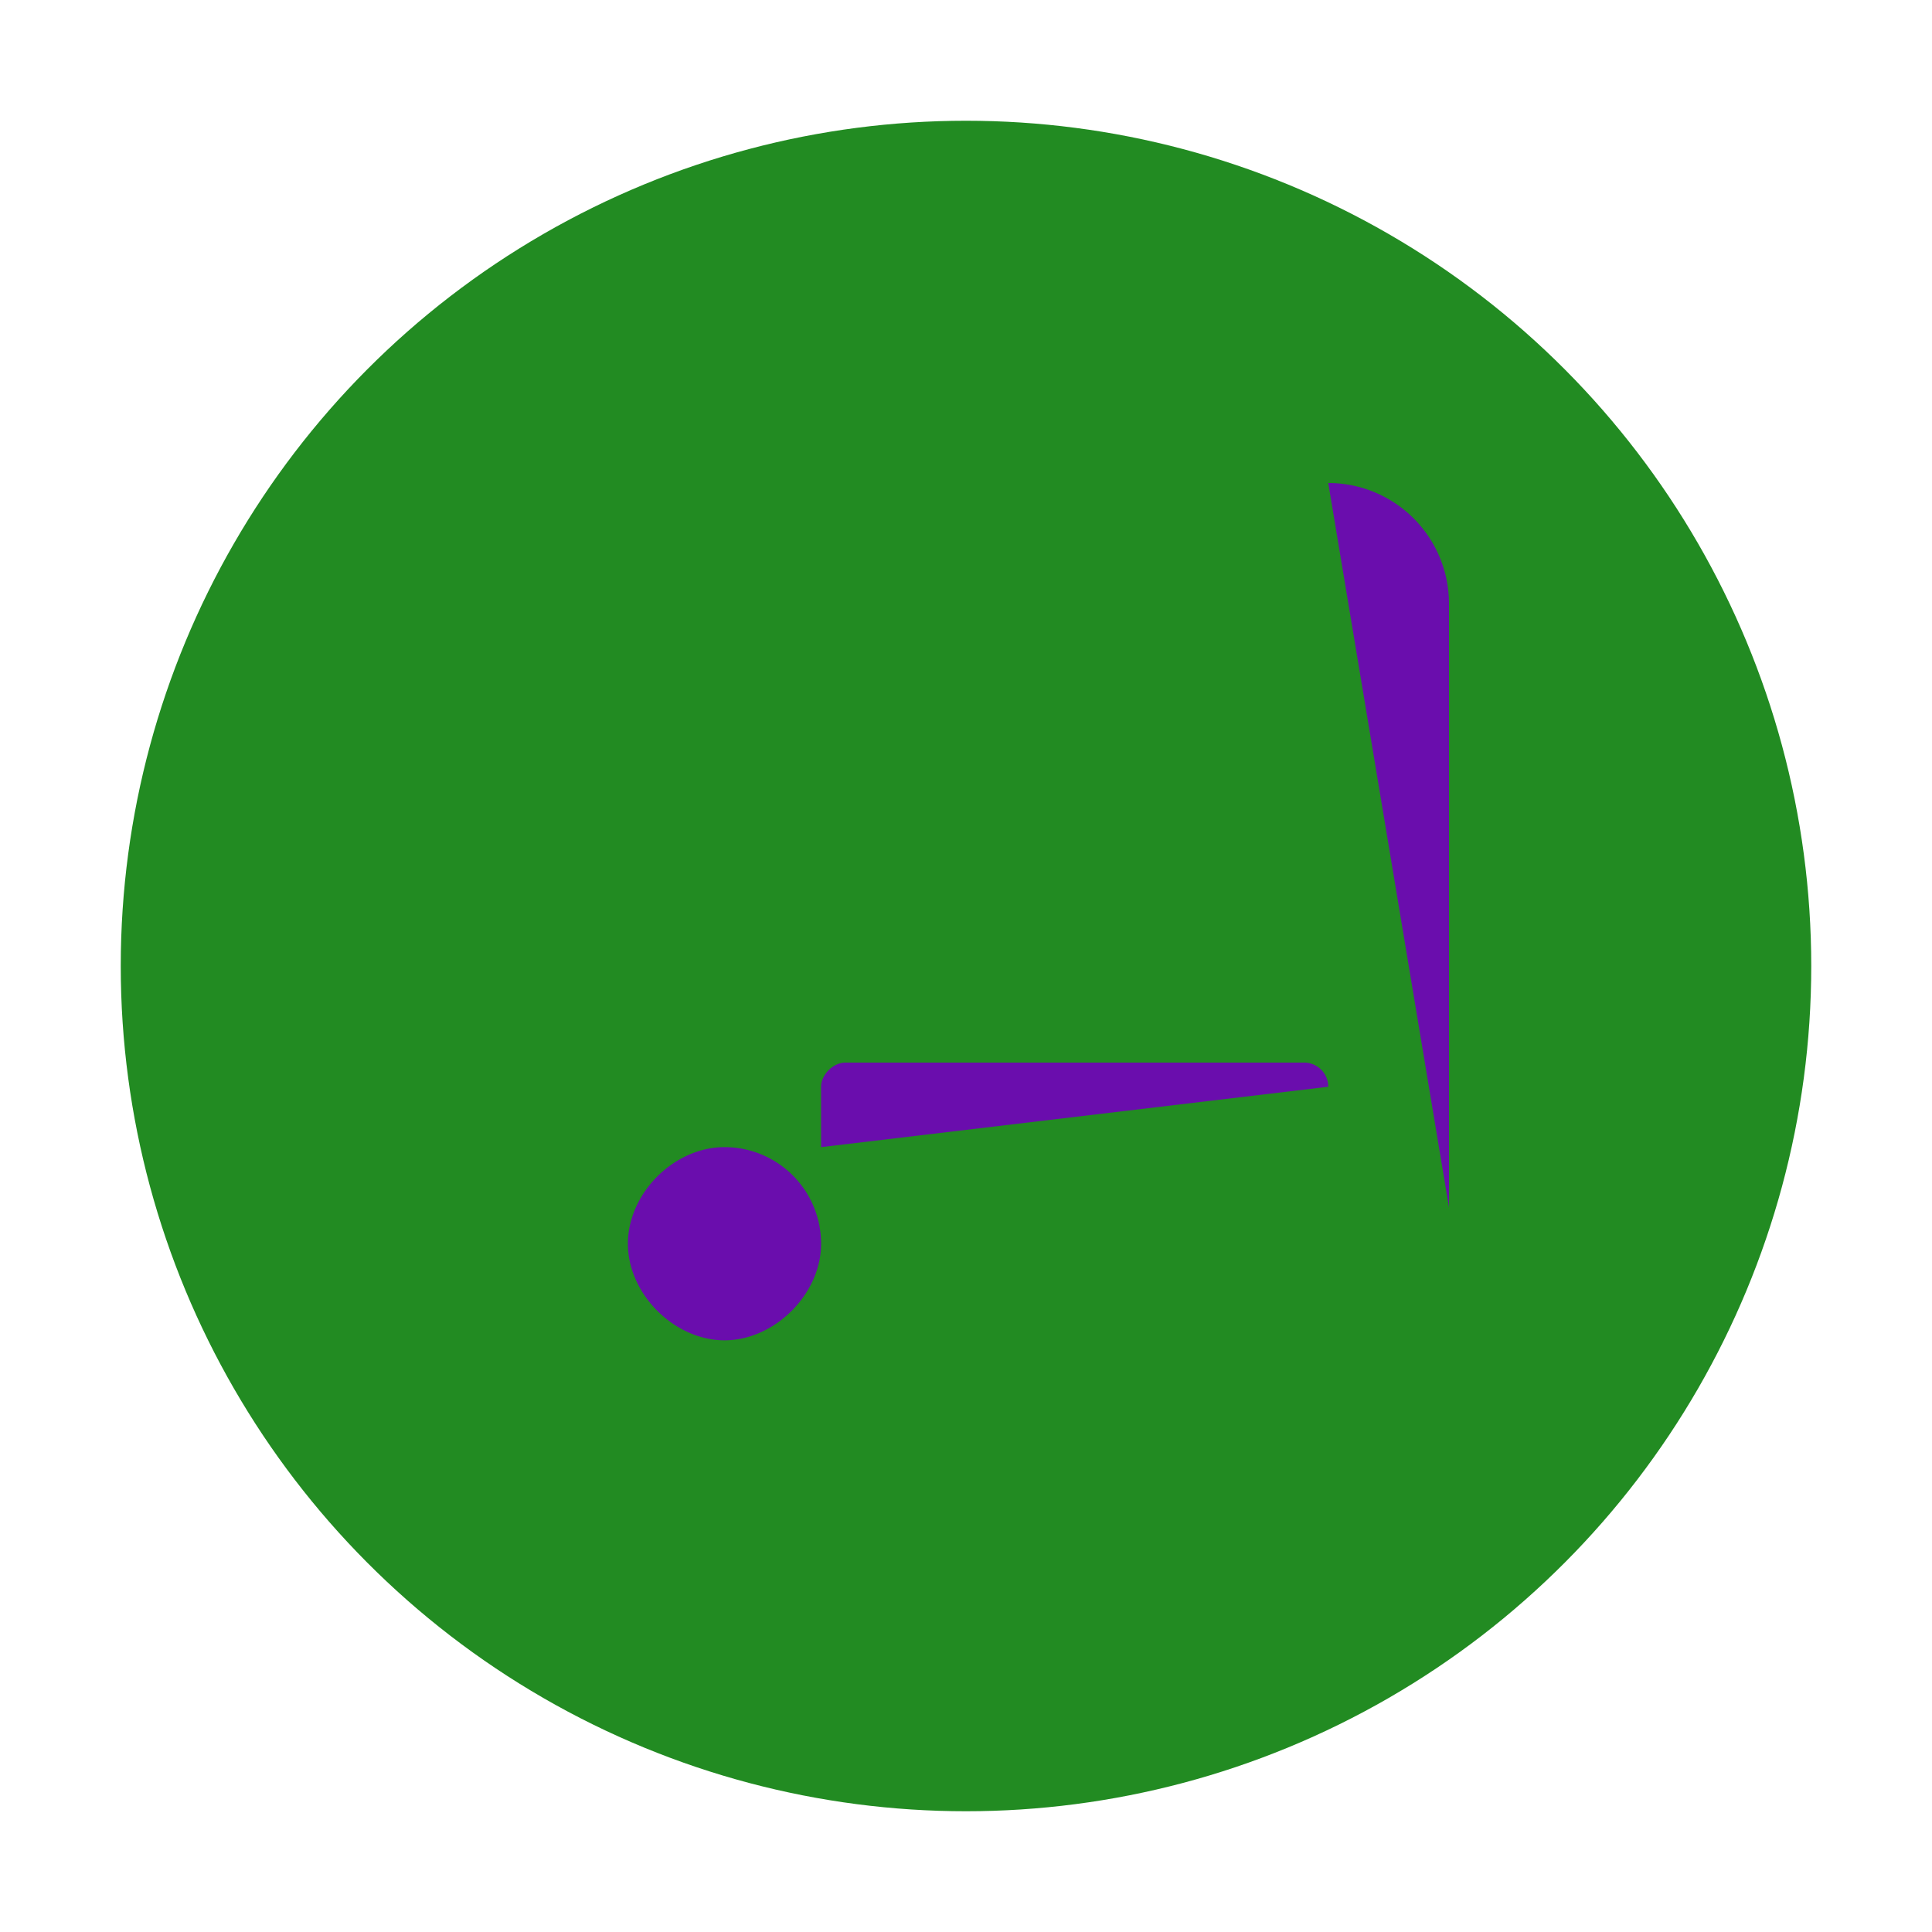 <svg xmlns="http://www.w3.org/2000/svg" viewBox="0 0 160 160" width="160" height="160">
  <style>
    .note { fill: #6A0DAD; }
    .froge { fill: #228B22; }
  </style>
  <circle class="froge" cx="80" cy="80" r="70"/>
  <path class="note" d="M110 40a10 10 0 0 1 10 10v50m-10-10a2 2 0 0 0-2-2H70c-1 0-2 1-2 2v5m-8 0c-4.18 0-8 3.82-8 8s3.86 8 8 8 8-3.82 8-8a8 8 0 0 0-8-8z"/>
</svg>